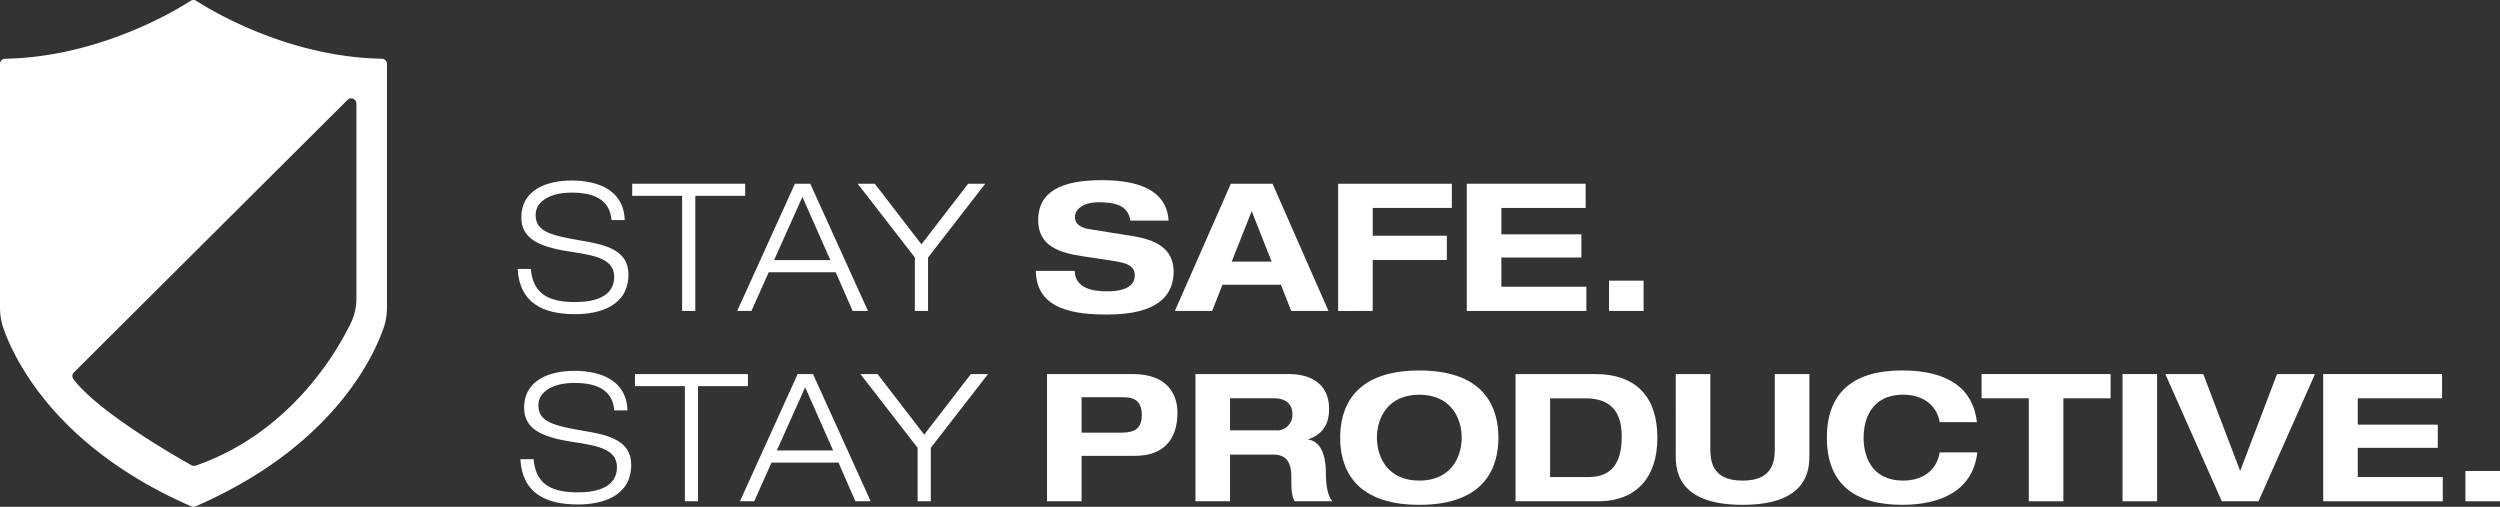 <svg xmlns="http://www.w3.org/2000/svg" width="418.694" height="84.877" viewBox="0 0 418.694 84.877">
  <rect x="0" y="0" width="418.694" height="84.877" fill="#333333" stroke="none"/>
  <g id="STAY_SAFE_LOGO" data-name="STAY SAFE LOGO" transform="translate(0 0)">
    <g id="Group_32230" data-name="Group 32230" transform="translate(0 0)">
      <path id="Path_5052" data-name="Path 5052" d="M59.691,49.993a9.444,9.444,0,0,1-.951,4.148c-2.529,5.176-10.315,18.4-25.961,23.836a.883.883,0,0,1-.721-.063C29.75,76.623,16.492,69.069,12.3,63.5a.867.867,0,0,1,.087-1.14L58.2,16.731a.874.874,0,0,1,1.491.62ZM63.94,9.836C48.3,9.556,35.448,1.8,32.871.139a.861.861,0,0,0-.94,0C29.356,1.8,16.505,9.556.862,9.836A.873.873,0,0,0,0,10.705V51.518a10.587,10.587,0,0,0,.6,3.541c1.881,5.29,8.93,19.95,31.443,29.746a.914.914,0,0,0,.71,0C55.27,75.009,62.319,60.349,64.2,55.06a10.561,10.561,0,0,0,.605-3.542V10.705a.876.876,0,0,0-.866-.869" transform="translate(0 0)" fill="#fff"/>
      <path id="Path_5053" data-name="Path 5053" d="M63.691,23.353c-.3-3.642-3.253-4.6-6.684-4.6s-6.029,1.345-6.029,3.761c0,2.776,2.6,3.434,7.788,4.3,3.88.656,7.761,1.551,7.761,5.641,0,5.223-4.744,6.655-8.894,6.655-5.4,0-9.341-1.849-9.668-7.58h2.207c.389,4.477,3.373,5.55,7.461,5.55,3.192,0,6.507-.866,6.507-4.237,0-3.253-3.879-3.642-7.759-4.267-5.075-.808-7.792-2.239-7.792-5.672,0-4.656,4.3-6.178,8.419-6.178,4.356,0,8.742,1.553,8.892,6.626Z" transform="translate(38.726 13.506)" fill="#fff"/>
    </g>
    <path id="Path_5054" data-name="Path 5054" d="M66.939,19.054H58.583v-2.03H77.5v2.03H69.148V38.333H66.939Z" transform="translate(47.299 13.745)" fill="#fff"/>
    <path id="Path_5055" data-name="Path 5055" d="M79.232,19.233,74.486,29.826h9.433Zm5.581,12.625H73.591l-2.9,6.474H68.31l9.67-21.307h2.566l9.67,21.307H87.649Z" transform="translate(55.153 13.745)" fill="#fff"/>
    <path id="Path_5056" data-name="Path 5056" d="M89.053,29.38,79.474,17.024h2.864l7.819,10.147,7.819-10.147h2.864L91.261,29.38v8.952H89.053Z" transform="translate(64.166 13.746)" fill="#fff"/>
    <g id="Group_32231" data-name="Group 32231" transform="translate(173.486 30.173)">
      <path id="Path_5057" data-name="Path 5057" d="M111.805,23.468c-.36-2.776-3.015-3.073-5.343-3.073-2.388,0-3.938,1.074-3.938,2.505,0,1.135.952,1.762,2.445,2l7.253,1.164c3.879.627,6.834,2.088,6.834,5.968,0,3.969-2.686,7.164-11.072,7.164-5.193,0-11.938-.658-12-7.314h6.507c.06,2.926,2.984,3.434,5.491,3.434,2.717,0,4.565-.808,4.565-2.657,0-1.641-1.312-2.089-3.611-2.449l-5.281-.8c-3.7-.568-7.284-1.672-7.284-6.029,0-4.744,3.88-6.684,10.566-6.684,4.387,0,10.893.745,11.28,6.774Z" transform="translate(-95.987 -16.694)" fill="#fff"/>
    </g>
    <path id="Path_5058" data-name="Path 5058" d="M121.731,21.618l-3.344,8.448h6.687Zm4.894,12.326h-9.789l-1.73,4.388h-6.239l9.371-21.309h6.984l9.369,21.309h-6.235Z" transform="translate(87.899 13.745)" fill="#fff"/>
    <path id="Path_5059" data-name="Path 5059" d="M124,17.024h19.04v4.058h-13.25v4.656H142.2V29.8H129.785v8.535H124Z" transform="translate(100.112 13.745)" fill="#fff"/>
    <path id="Path_5060" data-name="Path 5060" d="M135.918,17.024h19.906v4.058H141.707V25.5h13.4v3.88h-13.4v4.894h14.236v4.058H135.918Z" transform="translate(109.738 13.745)" fill="#fff"/>
    <rect id="Rectangle_25522" data-name="Rectangle 25522" width="5.789" height="5.072" transform="translate(269.475 47.004)" fill="#fff"/>
    <g id="Group_32232" data-name="Group 32232" transform="translate(87.152 62.107)">
      <path id="Path_5061" data-name="Path 5061" d="M63.946,40.987c-.3-3.64-3.253-4.6-6.684-4.6s-6.029,1.343-6.029,3.761c0,2.776,2.6,3.432,7.79,4.3,3.879.656,7.759,1.551,7.759,5.639,0,5.223-4.744,6.657-8.892,6.657-5.4,0-9.342-1.851-9.67-7.58h2.209c.387,4.477,3.371,5.55,7.461,5.55,3.192,0,6.507-.866,6.507-4.238,0-3.251-3.88-3.642-7.761-4.267-5.073-.806-7.788-2.238-7.788-5.67,0-4.656,4.3-6.178,8.415-6.178,4.358,0,8.742,1.553,8.892,6.624Z" transform="translate(-48.22 -34.363)" fill="#fff"/>
    </g>
    <path id="Path_5062" data-name="Path 5062" d="M58.838,34.66v2.03h8.356V55.969H69.4V36.69h8.356V34.66Z" transform="translate(47.505 27.984)" fill="#fff"/>
    <path id="Path_5063" data-name="Path 5063" d="M79.489,36.869l4.685,10.593H74.743ZM78.235,34.66l-9.67,21.309h2.388l2.9-6.478h11.22L87.9,55.969h2.565L80.8,34.66Z" transform="translate(55.358 27.984)" fill="#fff"/>
    <path id="Path_5064" data-name="Path 5064" d="M98.233,34.66,90.413,44.807,82.6,34.66H79.728l9.581,12.355v8.954h2.208V47.015L101.1,34.66Z" transform="translate(64.371 27.984)" fill="#fff"/>
    <g id="Group_32233" data-name="Group 32233" transform="translate(175.351 62.046)">
      <path id="Path_5065" data-name="Path 5065" d="M102.808,44.48h6.207c1.793,0,3.88-.06,3.88-2.926,0-2.776-1.7-3.013-3.344-3.013h-6.743Zm-5.789-9.82h14.325c6.058,0,7.521,3.609,7.521,6.476,0,4.535-2.389,7.222-7.074,7.222h-8.983v7.609H97.019Z" transform="translate(-97.019 -34.062)" fill="#fff"/>
      <path id="Path_5066" data-name="Path 5066" d="M116.564,44.091h7.669a2.584,2.584,0,0,0,2.776-2.716c0-2.118-1.672-2.657-3.073-2.657h-7.372Zm-5.789-9.431h15.489c5.91,0,6.893,3.609,6.893,5.789,0,2.6-1.045,4.267-3.463,5.133v.06c2.539.389,2.926,3.613,2.926,5.7,0,1.045.089,3.552,1.1,4.625H127.4c-.539-.983-.568-1.851-.568-4.086,0-2.986-1.285-3.73-3.076-3.73h-7.192v7.817h-5.789Z" transform="translate(-85.913 -34.062)" fill="#fff"/>
      <path id="Path_5067" data-name="Path 5067" d="M137.436,52.773c5.252,0,7.1-3.88,7.1-7.193s-1.849-7.192-7.1-7.192-7.1,3.88-7.1,7.192,1.849,7.193,7.1,7.193m0-18.443c11.459,0,13.25,6.8,13.25,11.249s-1.791,11.251-13.25,11.251-13.252-6.8-13.252-11.251,1.791-11.249,13.252-11.249" transform="translate(-75.086 -34.328)" fill="#fff"/>
      <path id="Path_5068" data-name="Path 5068" d="M146.223,51.91h6.447c3.821,0,5.55-2.3,5.55-6.8,0-3.938-1.672-6.387-6.087-6.387h-5.91Zm-5.789-17.25h13.281c7.311,0,10.474,4.237,10.474,10.655s-3.282,10.653-9.966,10.653H140.434Z" transform="translate(-61.966 -34.062)" fill="#fff"/>
      <path id="Path_5069" data-name="Path 5069" d="M155.28,34.66h5.789V46.9c0,2.089.09,5.61,5.4,5.61s5.4-3.521,5.4-5.61V34.66h5.789V48.327c0,2.389-.3,8.238-11.191,8.238s-11.191-5.849-11.191-8.238Z" transform="translate(-49.98 -34.062)" fill="#fff"/>
      <path id="Path_5070" data-name="Path 5070" d="M188.177,42.985c-.537-3.073-3.074-4.6-6.089-4.6-5.491,0-6.655,4.3-6.655,7.193s1.164,7.192,6.655,7.192c2.807,0,5.522-1.343,6.089-4.715h6.3c-.717,6.208-5.82,8.775-12.6,8.775-7.759,0-12.594-3.344-12.594-11.251s4.835-11.253,12.594-11.253c5.135,0,11.67,1.314,12.536,8.656Z" transform="translate(-38.673 -34.329)" fill="#fff"/>
    </g>
    <path id="Path_5071" data-name="Path 5071" d="M183.619,34.66v4.06h7.908V55.969h5.791V38.72h7.908V34.66Z" transform="translate(148.251 27.984)" fill="#fff"/>
    <rect id="Rectangle_25523" data-name="Rectangle 25523" width="5.789" height="21.309" transform="translate(355.479 62.643)" fill="#fff"/>
    <path id="Path_5072" data-name="Path 5072" d="M219.357,34.66l-6.178,16.235L207,34.66h-6.357l9.462,21.309h6.146l9.462-21.309Z" transform="translate(161.997 27.984)" fill="#fff"/>
    <path id="Path_5073" data-name="Path 5073" d="M215.275,34.66V55.969H235.3v-4.06H221.065V47.015h13.4v-3.88h-13.4V38.72h14.117V34.66Z" transform="translate(173.81 27.984)" fill="#fff"/>
    <rect id="Rectangle_25524" data-name="Rectangle 25524" width="5.791" height="5.074" transform="translate(412.903 78.878)" fill="#fff"/>
  </g>
</svg>
